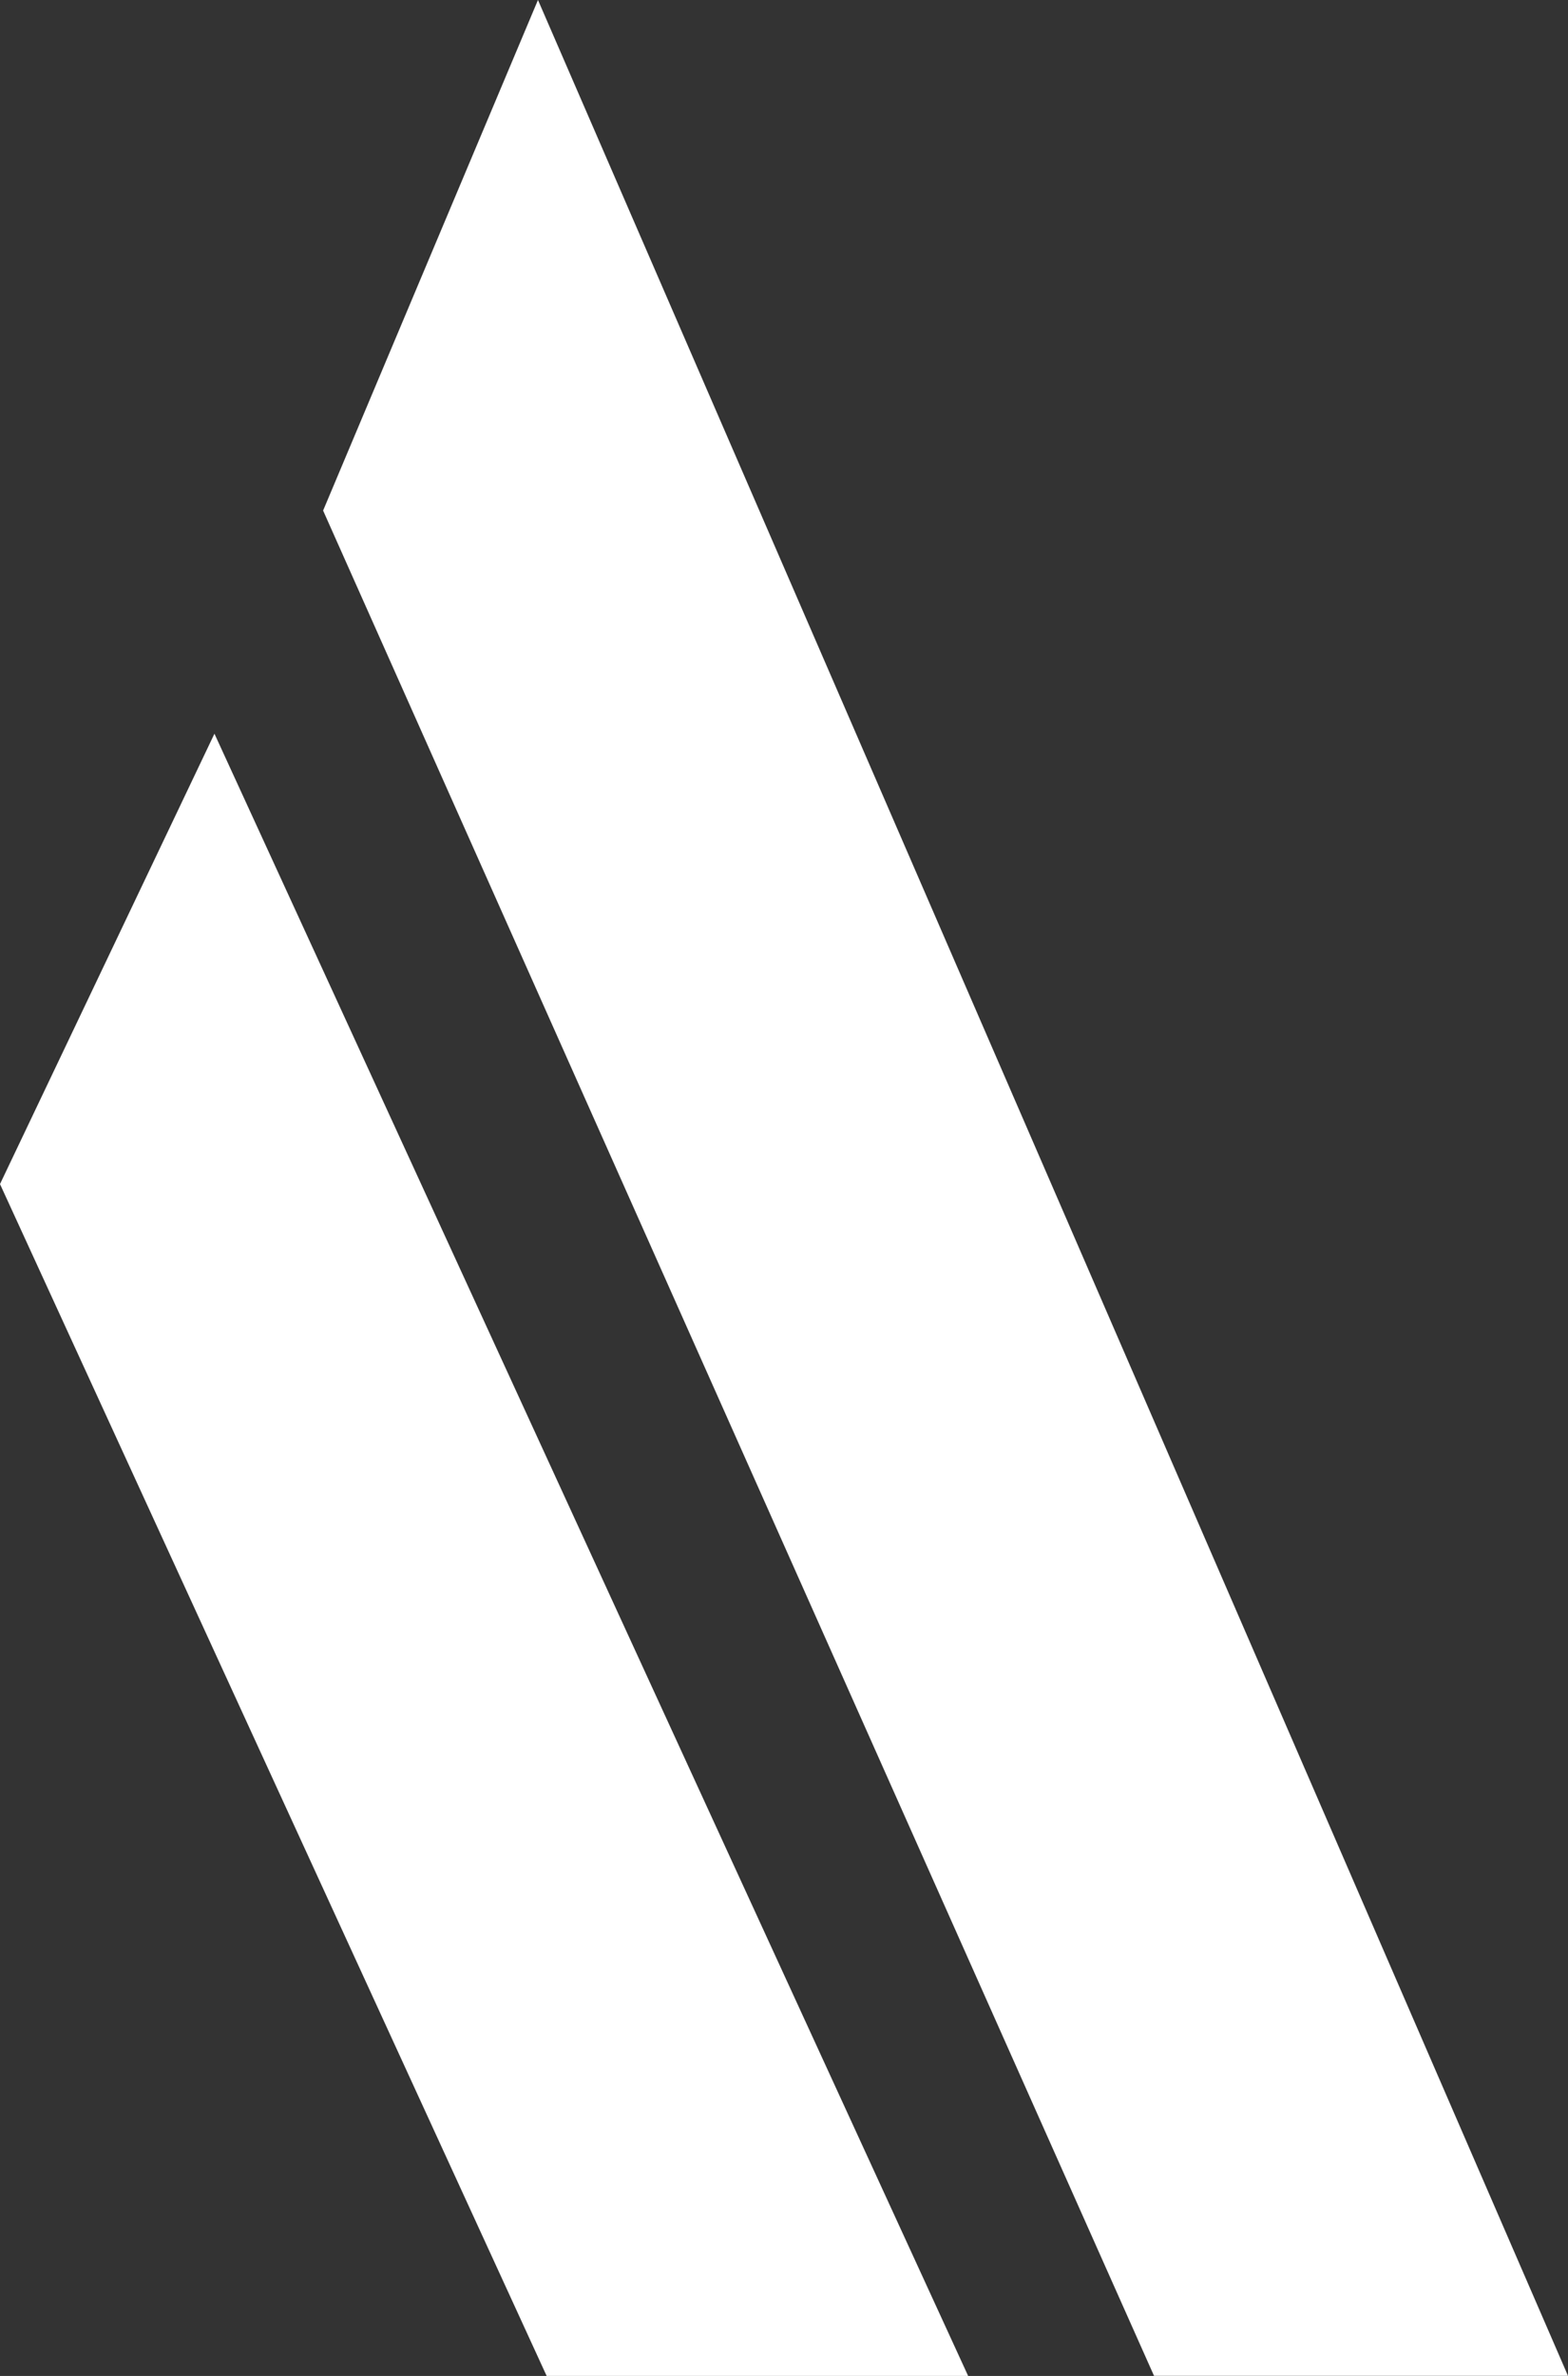 <svg xmlns="http://www.w3.org/2000/svg" width="40.706" height="61.66" viewBox="0 0 40.706 61.66"><rect x="0" y="0" width="40.706" height="61.66" fill="#333333" stroke="none"/><g id="Group_49" data-name="Group 49" transform="translate(0 0)"><path id="Path_42" data-name="Path 42" d="M20.934,0,15.356,13.25,36.927,61.657H47.674Z" transform="translate(-6.968 0)" fill="#fff"></path><path id="Path_43" data-name="Path 43" d="M0,46.547l14.191,30.93H25.133L5.567,34.859Z" transform="translate(0 -15.818)" fill="#fff"></path></g></svg>